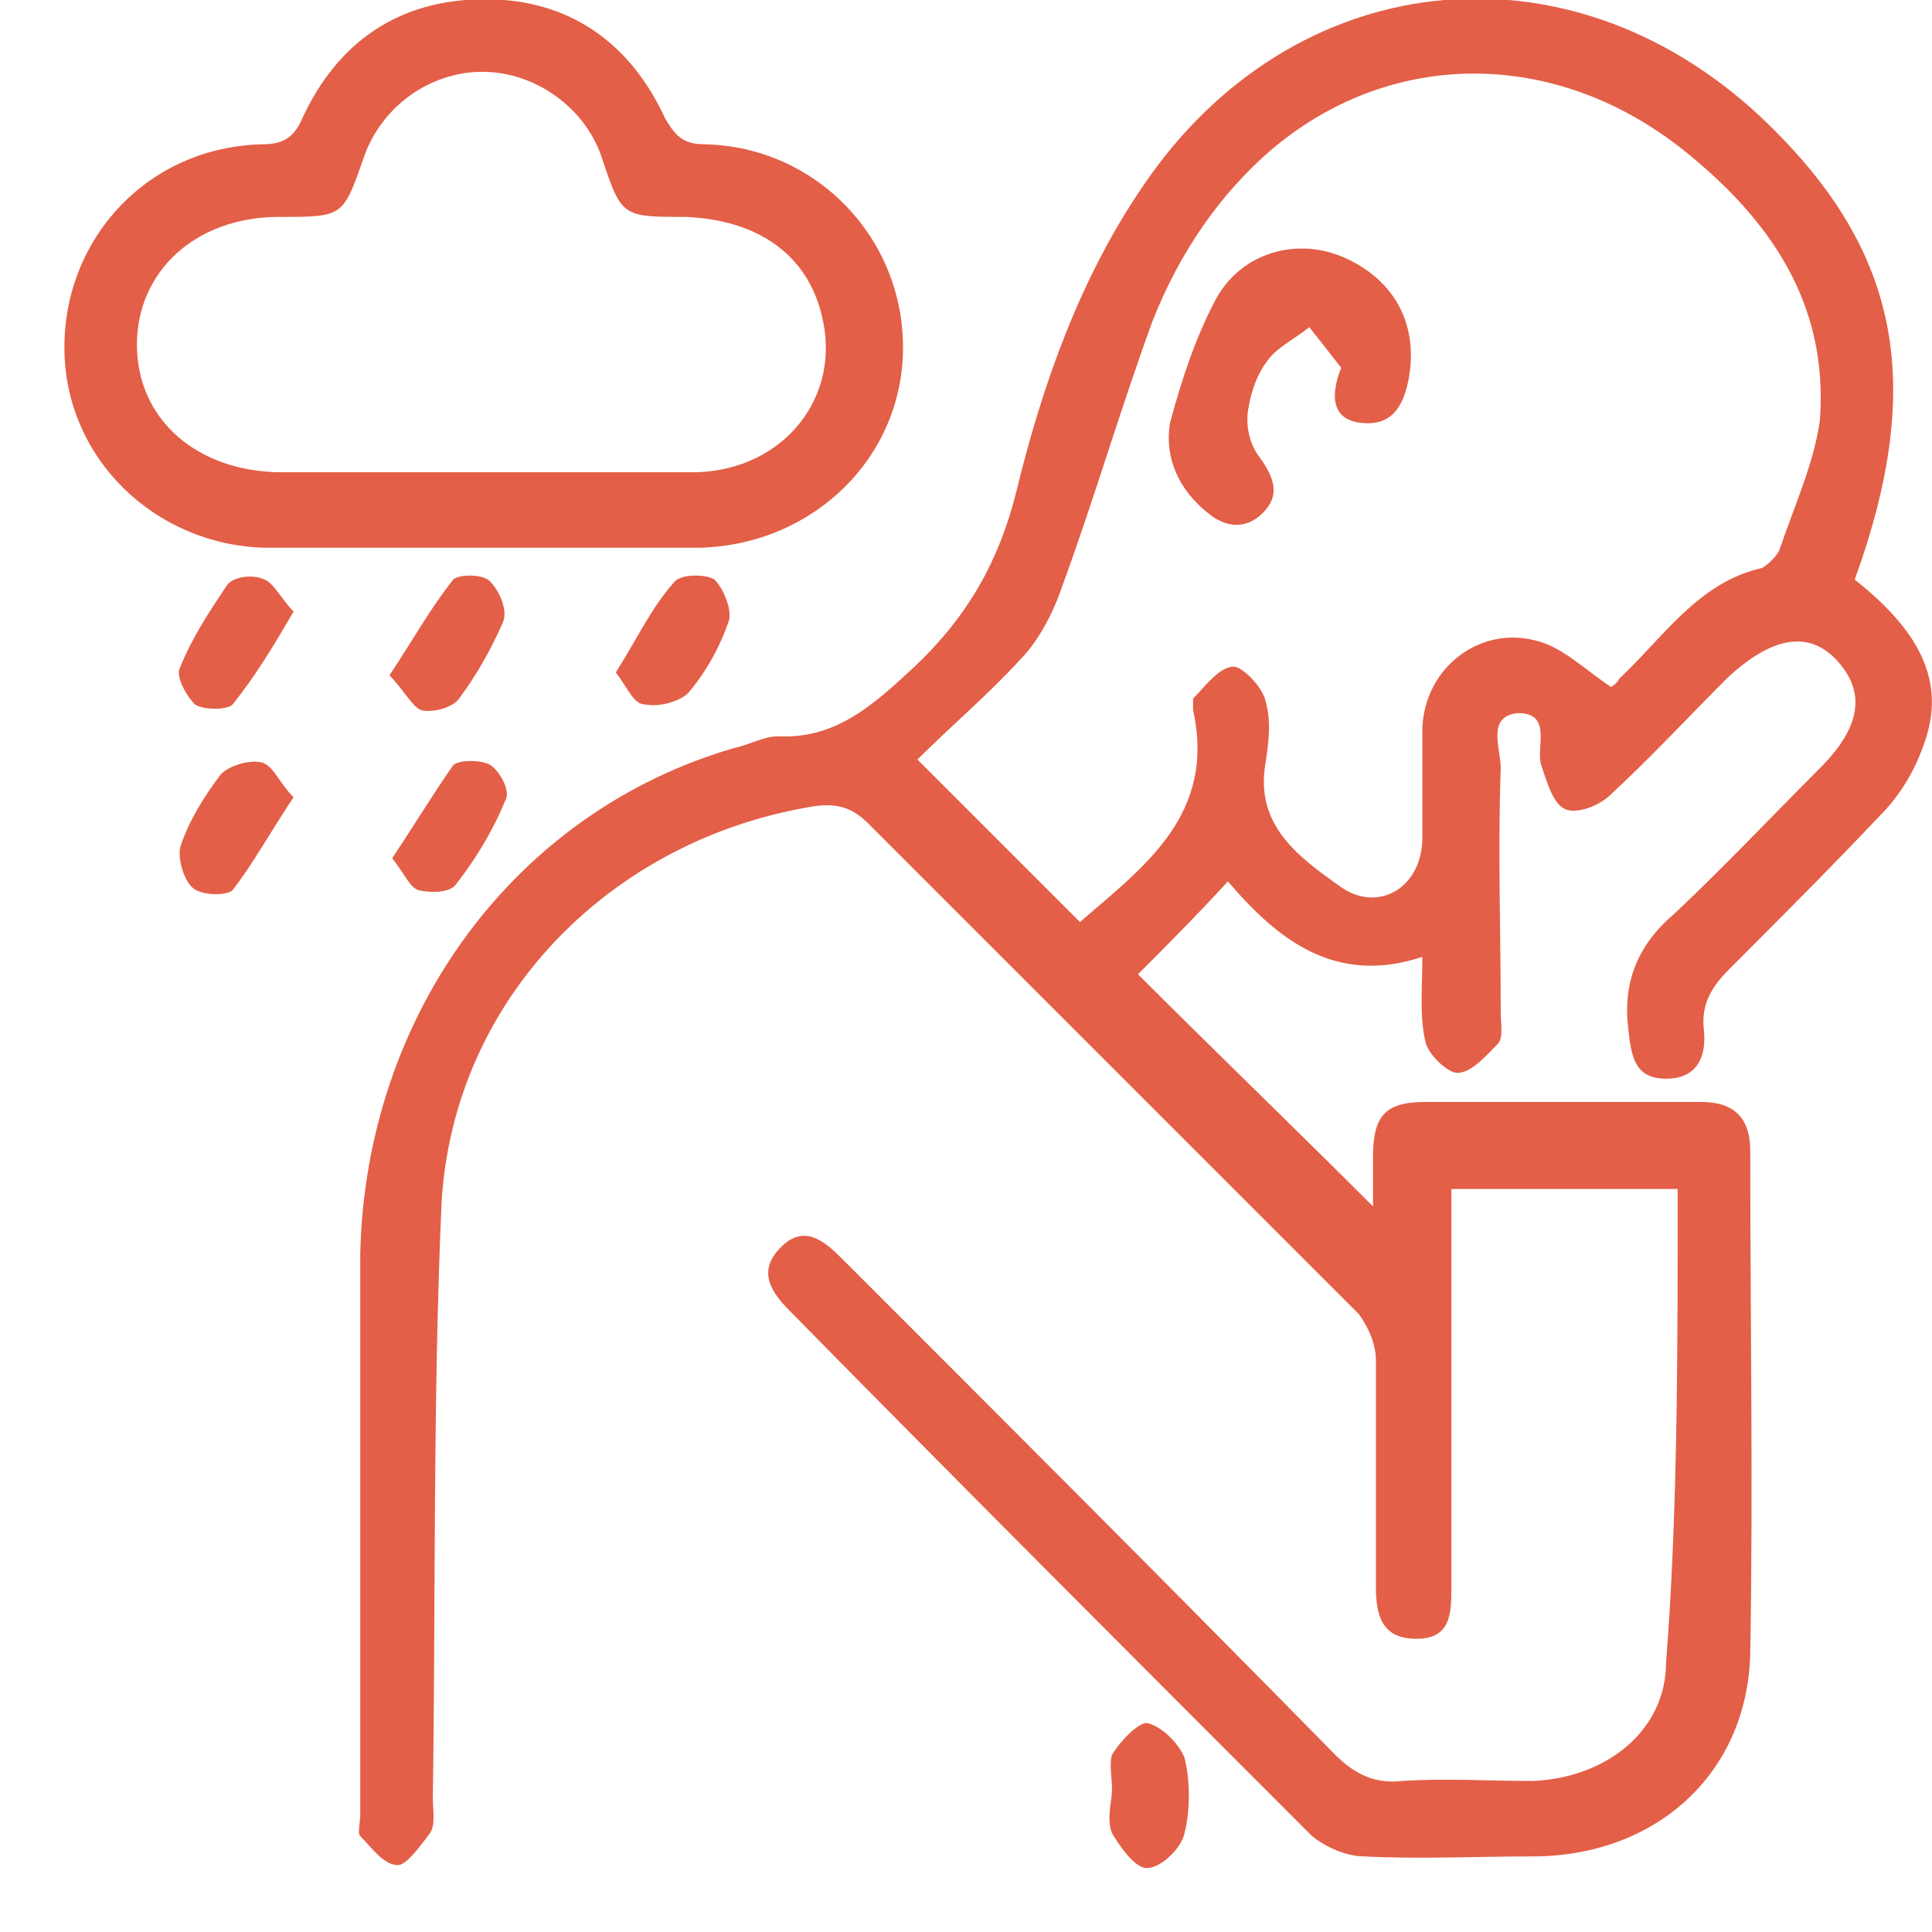 <?xml version="1.0" encoding="UTF-8"?>
<svg xmlns="http://www.w3.org/2000/svg" width="30" height="30" viewBox="0 0 30 30" fill="none">
  <g clip-path="url(#clip0_437_672)">
    <path d="M26.051 18.462C24.88 18.462 23.753 18.462 22.537 18.462C22.537 18.688 22.537 18.913 22.537 19.093C22.537 20.941 22.537 22.788 22.537 24.636C22.537 25.041 22.537 25.447 21.996 25.447C21.455 25.447 21.365 25.086 21.365 24.636C21.365 23.464 21.365 22.293 21.365 21.121C21.365 20.851 21.23 20.58 21.095 20.4C18.571 17.877 16.003 15.308 13.48 12.785C13.254 12.56 13.029 12.47 12.669 12.515C9.514 13.01 7.036 15.489 6.856 18.688C6.721 21.752 6.766 24.816 6.721 27.925C6.721 28.105 6.766 28.331 6.676 28.466C6.54 28.646 6.315 28.961 6.18 28.961C5.955 28.961 5.774 28.691 5.594 28.511C5.549 28.466 5.594 28.285 5.594 28.195C5.594 25.266 5.594 22.383 5.594 19.454C5.684 15.759 7.982 12.605 11.407 11.613C11.632 11.568 11.857 11.433 12.083 11.433C12.984 11.478 13.57 10.938 14.201 10.352C15.012 9.586 15.507 8.73 15.778 7.648C16.183 5.981 16.769 4.314 17.76 2.872C20.058 -0.508 24.294 -1.003 27.313 1.79C29.476 3.818 29.926 5.891 28.8 9C29.881 9.856 30.242 10.667 29.836 11.659C29.701 12.019 29.476 12.379 29.206 12.65C28.439 13.461 27.673 14.227 26.862 15.038C26.592 15.308 26.412 15.579 26.457 15.984C26.502 16.39 26.367 16.75 25.871 16.75C25.375 16.75 25.33 16.39 25.285 15.984C25.195 15.263 25.421 14.677 26.006 14.182C26.772 13.461 27.493 12.695 28.259 11.929C28.89 11.298 28.98 10.757 28.53 10.262C28.079 9.766 27.493 9.901 26.817 10.532C26.232 11.118 25.646 11.749 25.015 12.334C24.835 12.515 24.474 12.65 24.294 12.56C24.114 12.47 24.024 12.154 23.933 11.884C23.843 11.613 24.114 11.073 23.573 11.073C23.077 11.118 23.303 11.613 23.303 11.929C23.258 13.191 23.303 14.452 23.303 15.714C23.303 15.894 23.348 16.119 23.258 16.209C23.077 16.39 22.852 16.66 22.627 16.66C22.492 16.66 22.176 16.39 22.131 16.164C22.041 15.759 22.086 15.353 22.086 14.858C20.734 15.308 19.833 14.587 19.067 13.686C18.571 14.227 18.076 14.723 17.67 15.128C18.842 16.3 20.103 17.516 21.32 18.733C21.32 18.553 21.32 18.282 21.32 17.967C21.32 17.336 21.5 17.111 22.131 17.111C23.573 17.111 25.015 17.111 26.412 17.111C26.907 17.111 27.178 17.336 27.178 17.877C27.178 20.49 27.223 23.104 27.178 25.672C27.133 27.564 25.691 28.826 23.798 28.826C22.942 28.826 22.041 28.871 21.185 28.826C20.915 28.826 20.599 28.691 20.374 28.511C17.67 25.807 14.967 23.104 12.263 20.355C11.948 20.04 11.767 19.724 12.128 19.364C12.488 19.003 12.804 19.273 13.074 19.544C15.643 22.112 18.211 24.681 20.734 27.249C21.05 27.564 21.365 27.7 21.771 27.655C22.447 27.61 23.122 27.655 23.798 27.655C24.925 27.61 25.871 26.889 25.871 25.807C26.051 23.509 26.051 21.031 26.051 18.462ZM16.769 14.317C17.76 13.461 18.887 12.65 18.526 11.028C18.526 10.983 18.526 10.892 18.526 10.847C18.707 10.667 18.932 10.352 19.157 10.352C19.292 10.352 19.608 10.667 19.653 10.892C19.743 11.208 19.698 11.523 19.653 11.839C19.473 12.83 20.194 13.326 20.824 13.776C21.41 14.182 22.086 13.776 22.086 13.01C22.086 12.425 22.086 11.884 22.086 11.298C22.131 10.352 22.987 9.721 23.843 9.946C24.249 10.036 24.609 10.397 25.015 10.667C25.015 10.667 25.105 10.622 25.15 10.532C25.826 9.901 26.367 9.045 27.358 8.82C27.448 8.775 27.583 8.639 27.628 8.549C27.854 7.873 28.169 7.198 28.259 6.522C28.394 4.719 27.493 3.413 26.141 2.331C24.159 0.754 21.636 0.754 19.788 2.286C18.932 3.007 18.301 3.953 17.895 4.99C17.4 6.341 16.994 7.738 16.499 9.09C16.363 9.496 16.138 9.946 15.823 10.262C15.327 10.802 14.741 11.298 14.246 11.794C15.147 12.695 15.958 13.506 16.769 14.317Z" fill="#E35F47"></path>
    <path d="M7.489 8.505C6.362 8.505 5.236 8.505 4.109 8.505C2.397 8.459 1 7.108 1 5.395C1 3.683 2.307 2.286 4.064 2.241C4.379 2.241 4.56 2.151 4.695 1.836C5.236 0.664 6.182 -0.012 7.534 -0.012C8.84 -0.012 9.787 0.664 10.327 1.836C10.508 2.151 10.643 2.241 10.958 2.241C12.67 2.286 14.022 3.683 14.022 5.395C14.022 7.108 12.625 8.459 10.868 8.505C9.742 8.505 8.615 8.505 7.489 8.505ZM7.489 7.333C8.615 7.333 9.697 7.333 10.823 7.333C12.175 7.288 13.076 6.161 12.761 4.9C12.535 3.954 11.769 3.413 10.643 3.368C9.651 3.368 9.651 3.368 9.336 2.421C9.066 1.655 8.3 1.115 7.489 1.115C6.678 1.115 5.911 1.655 5.641 2.467C5.326 3.368 5.326 3.368 4.334 3.368C3.028 3.368 2.126 4.224 2.126 5.35C2.126 6.522 3.073 7.333 4.379 7.333C5.416 7.333 6.452 7.333 7.489 7.333Z" fill="#E35F47"></path>
    <path d="M17.267 27.79C17.267 27.61 17.222 27.385 17.267 27.25C17.402 27.024 17.672 26.754 17.807 26.754C18.033 26.799 18.303 27.069 18.393 27.295C18.483 27.655 18.483 28.106 18.393 28.466C18.348 28.692 18.033 29.007 17.807 29.007C17.627 29.007 17.402 28.692 17.267 28.466C17.177 28.241 17.267 27.971 17.267 27.79Z" fill="#E35F47"></path>
    <path d="M6.047 10.487C6.407 9.947 6.678 9.451 7.038 9C7.128 8.91 7.534 8.91 7.624 9.045C7.759 9.181 7.894 9.496 7.804 9.676C7.624 10.082 7.399 10.487 7.128 10.848C7.038 10.983 6.723 11.073 6.543 11.028C6.407 10.983 6.272 10.713 6.047 10.487Z" fill="#E35F47"></path>
    <path d="M4.558 12.38C4.198 12.92 3.927 13.416 3.612 13.822C3.522 13.912 3.116 13.912 2.981 13.776C2.846 13.641 2.756 13.326 2.801 13.146C2.936 12.74 3.161 12.38 3.432 12.019C3.567 11.884 3.882 11.794 4.062 11.839C4.243 11.884 4.333 12.154 4.558 12.38Z" fill="#E35F47"></path>
    <path d="M4.559 9.496C4.244 10.036 3.973 10.487 3.613 10.938C3.523 11.028 3.162 11.028 3.027 10.938C2.892 10.802 2.711 10.487 2.802 10.352C2.982 9.901 3.252 9.496 3.523 9.09C3.613 8.955 3.928 8.91 4.108 9C4.244 9.045 4.379 9.315 4.559 9.496Z" fill="#E35F47"></path>
    <path d="M9.562 10.442C9.878 9.947 10.103 9.451 10.464 9.045C10.554 8.91 10.959 8.91 11.095 9C11.23 9.135 11.365 9.451 11.32 9.631C11.185 10.037 10.959 10.442 10.689 10.758C10.554 10.893 10.238 10.983 10.013 10.938C9.833 10.938 9.743 10.668 9.562 10.442Z" fill="#E35F47"></path>
    <path d="M6.09 13.326C6.45 12.785 6.721 12.335 7.036 11.884C7.126 11.794 7.487 11.794 7.622 11.884C7.757 11.974 7.937 12.29 7.847 12.425C7.667 12.875 7.397 13.326 7.081 13.731C6.991 13.867 6.676 13.867 6.495 13.822C6.36 13.777 6.27 13.551 6.09 13.326Z" fill="#E35F47"></path>
    <path d="M20.826 5.711C20.646 5.485 20.511 5.305 20.331 5.08C20.106 5.26 19.835 5.395 19.7 5.576C19.52 5.801 19.43 6.071 19.385 6.342C19.34 6.567 19.385 6.882 19.565 7.108C19.79 7.423 19.88 7.693 19.61 7.964C19.34 8.234 19.024 8.189 18.754 7.964C18.303 7.603 18.078 7.108 18.168 6.567C18.348 5.891 18.574 5.215 18.889 4.629C19.294 3.908 20.151 3.683 20.872 3.999C21.683 4.359 22.043 5.08 21.863 5.936C21.773 6.342 21.593 6.612 21.142 6.567C20.691 6.522 20.646 6.161 20.826 5.711Z" fill="#E35F47"></path>
  </g>
  <defs>
    <clipPath id="clip0_437_672">
      <rect width="30" height="30" fill="white"></rect>
    </clipPath>
  </defs>
</svg>
